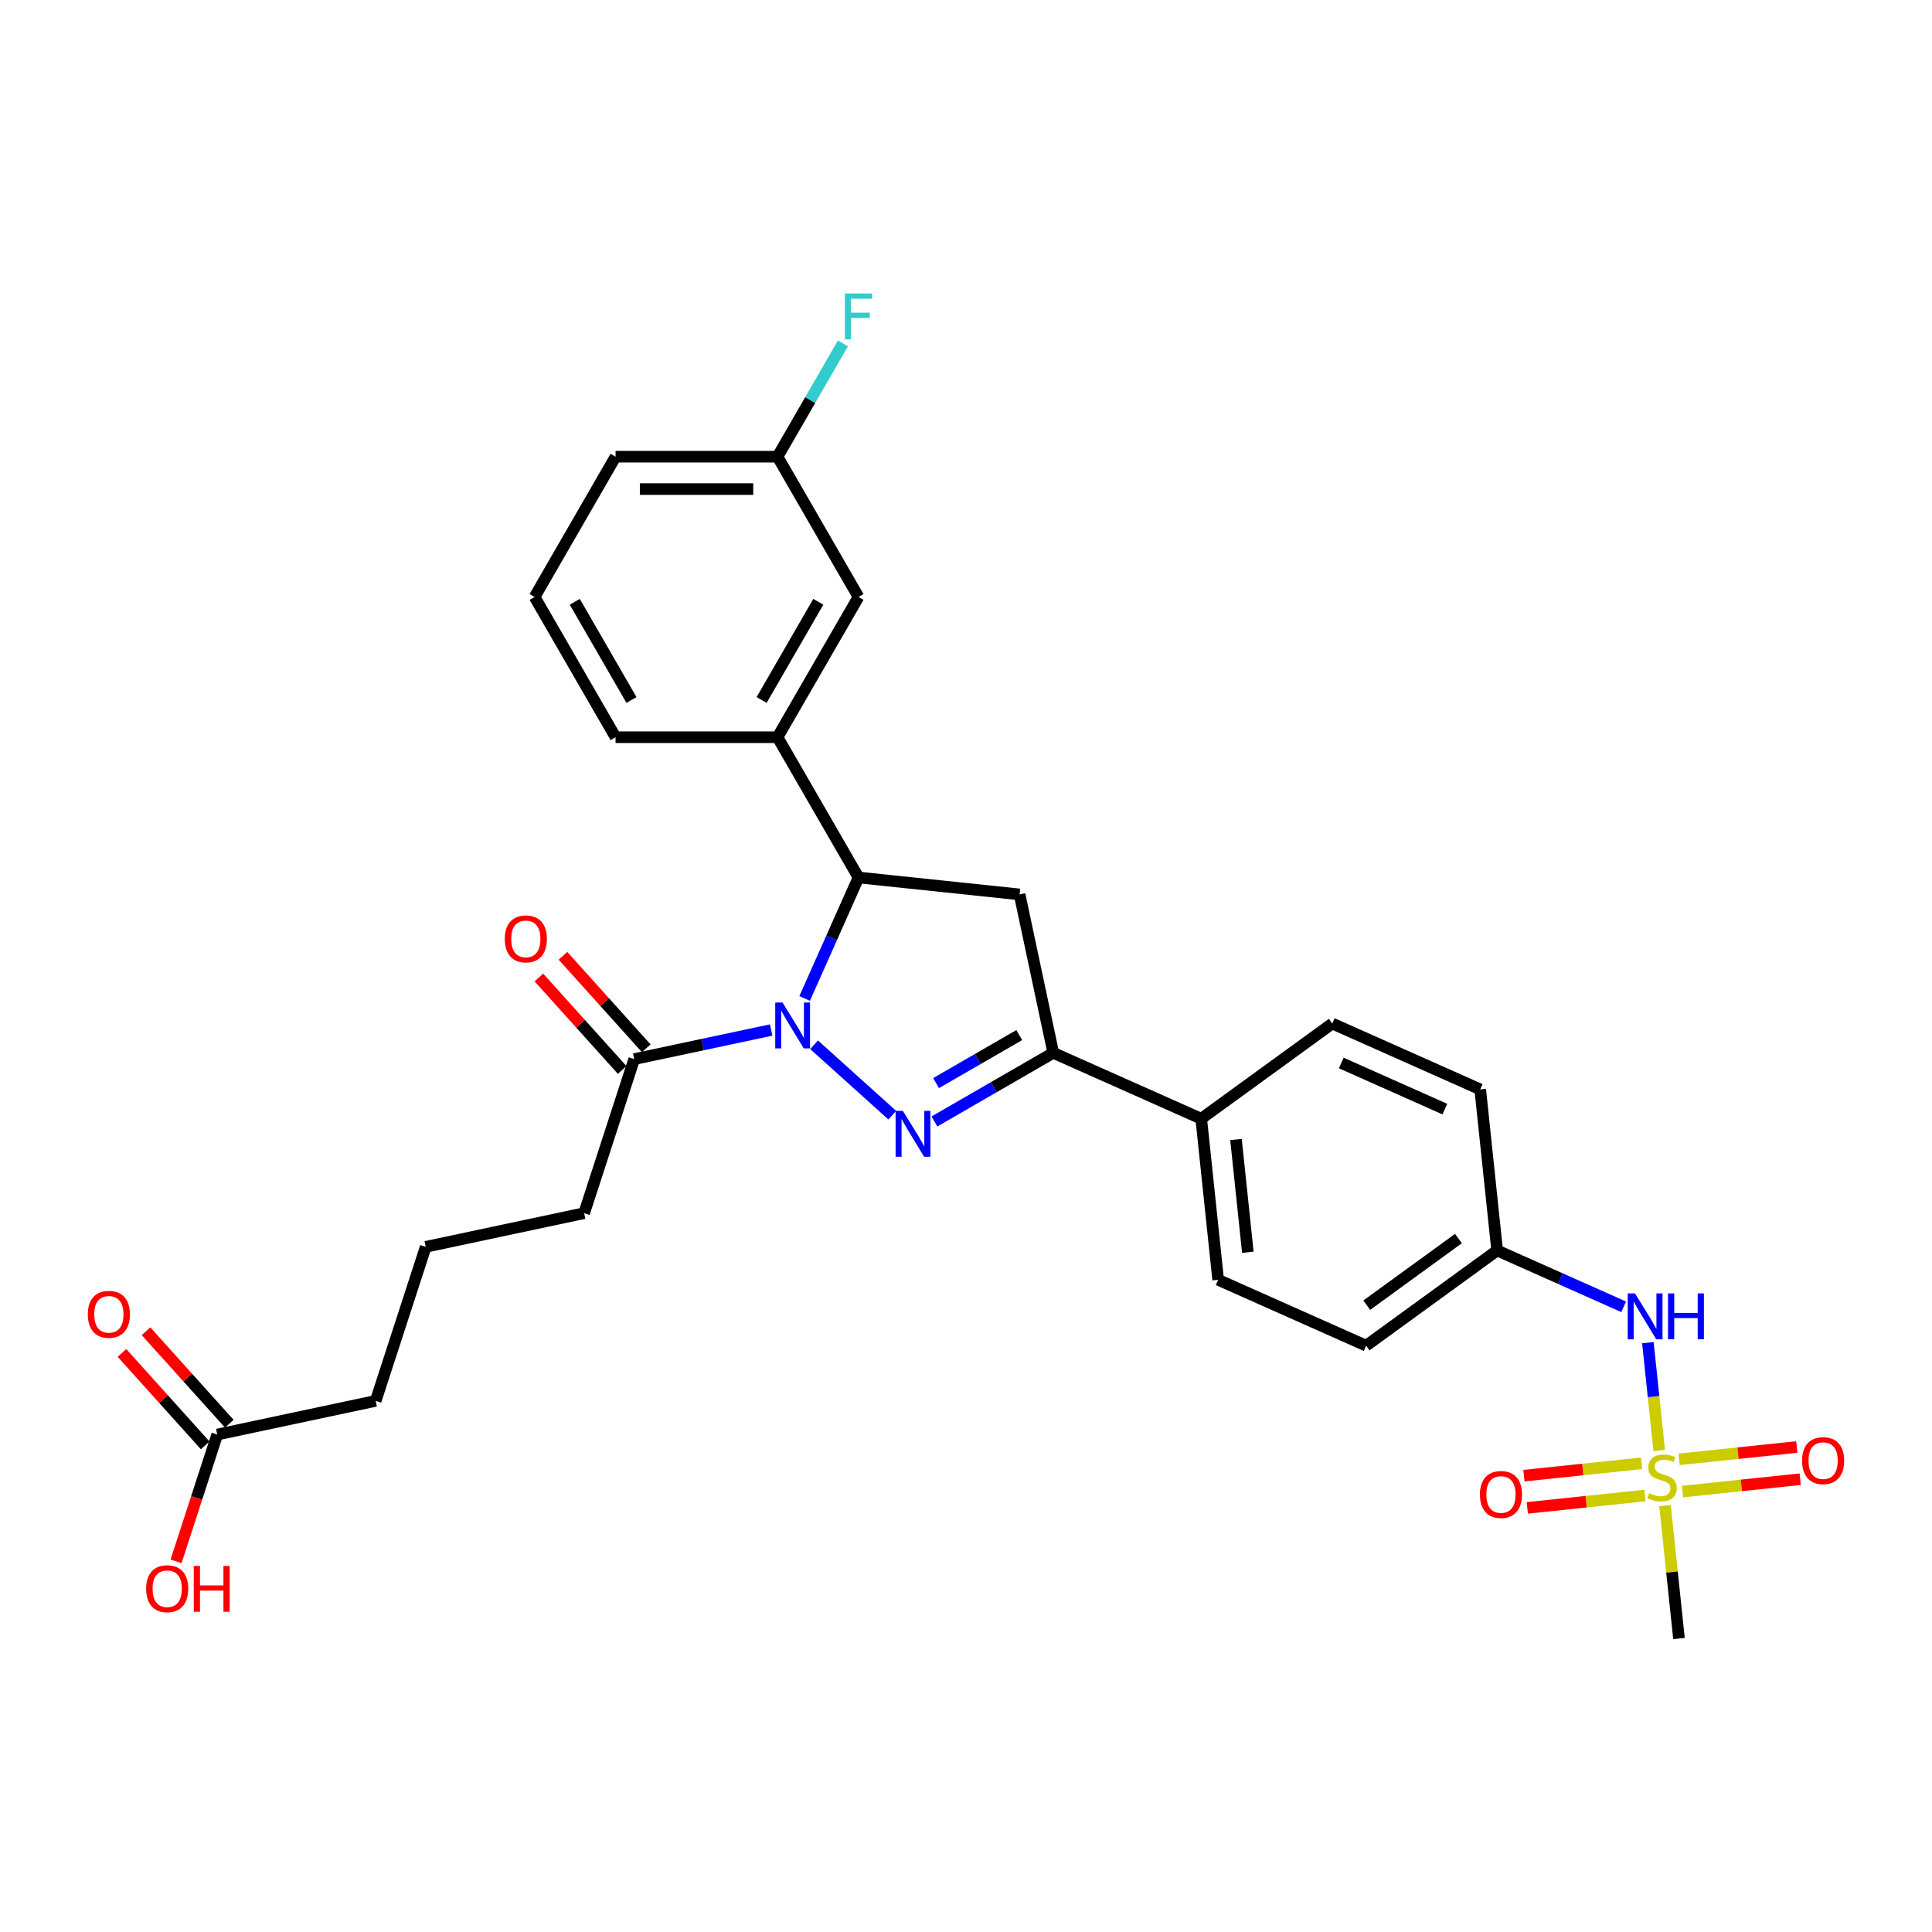 <?xml version='1.0' encoding='iso-8859-1'?>
<svg version='1.1' baseProfile='full'
              xmlns='http://www.w3.org/2000/svg'
                      xmlns:rdkit='http://www.rdkit.org/xml'
                      xmlns:xlink='http://www.w3.org/1999/xlink'
                  xml:space='preserve'
width='1000px' height='1000px' viewBox='0 0 1000 1000'>
<!-- END OF HEADER -->
<rect style='opacity:1.0;fill:#FFFFFF;stroke:none' width='1000' height='1000' x='0' y='0'> </rect>
<path class='bond-0' d='M 421.364,540.766 L 461.839,577.21' style='fill:none;fill-rule:evenodd;stroke:#0000FF;stroke-width:6px;stroke-linecap:butt;stroke-linejoin:miter;stroke-opacity:1' />
<path class='bond-2' d='M 416.483,516.806 L 430.423,485.496' style='fill:none;fill-rule:evenodd;stroke:#0000FF;stroke-width:6px;stroke-linecap:butt;stroke-linejoin:miter;stroke-opacity:1' />
<path class='bond-2' d='M 430.423,485.496 L 444.363,454.186' style='fill:none;fill-rule:evenodd;stroke:#000000;stroke-width:6px;stroke-linecap:butt;stroke-linejoin:miter;stroke-opacity:1' />
<path class='bond-5' d='M 399.165,533.131 L 363.714,540.667' style='fill:none;fill-rule:evenodd;stroke:#0000FF;stroke-width:6px;stroke-linecap:butt;stroke-linejoin:miter;stroke-opacity:1' />
<path class='bond-5' d='M 363.714,540.667 L 328.263,548.202' style='fill:none;fill-rule:evenodd;stroke:#000000;stroke-width:6px;stroke-linecap:butt;stroke-linejoin:miter;stroke-opacity:1' />
<path class='bond-3' d='M 483.665,580.459 L 514.416,562.705' style='fill:none;fill-rule:evenodd;stroke:#0000FF;stroke-width:6px;stroke-linecap:butt;stroke-linejoin:miter;stroke-opacity:1' />
<path class='bond-3' d='M 514.416,562.705 L 545.167,544.951' style='fill:none;fill-rule:evenodd;stroke:#000000;stroke-width:6px;stroke-linecap:butt;stroke-linejoin:miter;stroke-opacity:1' />
<path class='bond-3' d='M 484.507,560.613 L 506.033,548.185' style='fill:none;fill-rule:evenodd;stroke:#0000FF;stroke-width:6px;stroke-linecap:butt;stroke-linejoin:miter;stroke-opacity:1' />
<path class='bond-3' d='M 506.033,548.185 L 527.558,535.757' style='fill:none;fill-rule:evenodd;stroke:#000000;stroke-width:6px;stroke-linecap:butt;stroke-linejoin:miter;stroke-opacity:1' />
<path class='bond-1' d='M 858.808,750.785 L 855.875,722.872' style='fill:none;fill-rule:evenodd;stroke:#CCCC00;stroke-width:6px;stroke-linecap:butt;stroke-linejoin:miter;stroke-opacity:1' />
<path class='bond-1' d='M 855.875,722.872 L 852.941,694.96' style='fill:none;fill-rule:evenodd;stroke:#0000FF;stroke-width:6px;stroke-linecap:butt;stroke-linejoin:miter;stroke-opacity:1' />
<path class='bond-9' d='M 849.689,757.401 L 819.231,760.602' style='fill:none;fill-rule:evenodd;stroke:#CCCC00;stroke-width:6px;stroke-linecap:butt;stroke-linejoin:miter;stroke-opacity:1' />
<path class='bond-9' d='M 819.231,760.602 L 788.773,763.803' style='fill:none;fill-rule:evenodd;stroke:#FF0000;stroke-width:6px;stroke-linecap:butt;stroke-linejoin:miter;stroke-opacity:1' />
<path class='bond-9' d='M 851.441,774.076 L 820.983,777.277' style='fill:none;fill-rule:evenodd;stroke:#CCCC00;stroke-width:6px;stroke-linecap:butt;stroke-linejoin:miter;stroke-opacity:1' />
<path class='bond-9' d='M 820.983,777.277 L 790.525,780.478' style='fill:none;fill-rule:evenodd;stroke:#FF0000;stroke-width:6px;stroke-linecap:butt;stroke-linejoin:miter;stroke-opacity:1' />
<path class='bond-10' d='M 870.857,772.035 L 901.315,768.834' style='fill:none;fill-rule:evenodd;stroke:#CCCC00;stroke-width:6px;stroke-linecap:butt;stroke-linejoin:miter;stroke-opacity:1' />
<path class='bond-10' d='M 901.315,768.834 L 931.773,765.632' style='fill:none;fill-rule:evenodd;stroke:#FF0000;stroke-width:6px;stroke-linecap:butt;stroke-linejoin:miter;stroke-opacity:1' />
<path class='bond-10' d='M 869.105,755.36 L 899.563,752.159' style='fill:none;fill-rule:evenodd;stroke:#CCCC00;stroke-width:6px;stroke-linecap:butt;stroke-linejoin:miter;stroke-opacity:1' />
<path class='bond-10' d='M 899.563,752.159 L 930.021,748.957' style='fill:none;fill-rule:evenodd;stroke:#FF0000;stroke-width:6px;stroke-linecap:butt;stroke-linejoin:miter;stroke-opacity:1' />
<path class='bond-18' d='M 861.804,779.288 L 865.42,813.69' style='fill:none;fill-rule:evenodd;stroke:#CCCC00;stroke-width:6px;stroke-linecap:butt;stroke-linejoin:miter;stroke-opacity:1' />
<path class='bond-18' d='M 865.42,813.69 L 869.036,848.092' style='fill:none;fill-rule:evenodd;stroke:#000000;stroke-width:6px;stroke-linecap:butt;stroke-linejoin:miter;stroke-opacity:1' />
<path class='bond-4' d='M 444.363,454.186 L 527.737,462.949' style='fill:none;fill-rule:evenodd;stroke:#000000;stroke-width:6px;stroke-linecap:butt;stroke-linejoin:miter;stroke-opacity:1' />
<path class='bond-6' d='M 444.363,454.186 L 402.446,381.585' style='fill:none;fill-rule:evenodd;stroke:#000000;stroke-width:6px;stroke-linecap:butt;stroke-linejoin:miter;stroke-opacity:1' />
<path class='bond-8' d='M 545.167,544.951 L 621.753,579.049' style='fill:none;fill-rule:evenodd;stroke:#000000;stroke-width:6px;stroke-linecap:butt;stroke-linejoin:miter;stroke-opacity:1' />
<path class='bond-30' d='M 545.167,544.951 L 527.737,462.949' style='fill:none;fill-rule:evenodd;stroke:#000000;stroke-width:6px;stroke-linecap:butt;stroke-linejoin:miter;stroke-opacity:1' />
<path class='bond-13' d='M 334.493,542.593 L 312.943,518.658' style='fill:none;fill-rule:evenodd;stroke:#000000;stroke-width:6px;stroke-linecap:butt;stroke-linejoin:miter;stroke-opacity:1' />
<path class='bond-13' d='M 312.943,518.658 L 291.392,494.724' style='fill:none;fill-rule:evenodd;stroke:#FF0000;stroke-width:6px;stroke-linecap:butt;stroke-linejoin:miter;stroke-opacity:1' />
<path class='bond-13' d='M 322.033,553.812 L 300.483,529.877' style='fill:none;fill-rule:evenodd;stroke:#000000;stroke-width:6px;stroke-linecap:butt;stroke-linejoin:miter;stroke-opacity:1' />
<path class='bond-13' d='M 300.483,529.877 L 278.932,505.943' style='fill:none;fill-rule:evenodd;stroke:#FF0000;stroke-width:6px;stroke-linecap:butt;stroke-linejoin:miter;stroke-opacity:1' />
<path class='bond-24' d='M 328.263,548.202 L 302.357,627.932' style='fill:none;fill-rule:evenodd;stroke:#000000;stroke-width:6px;stroke-linecap:butt;stroke-linejoin:miter;stroke-opacity:1' />
<path class='bond-12' d='M 402.446,381.585 L 444.363,308.983' style='fill:none;fill-rule:evenodd;stroke:#000000;stroke-width:6px;stroke-linecap:butt;stroke-linejoin:miter;stroke-opacity:1' />
<path class='bond-12' d='M 394.213,362.311 L 423.555,311.49' style='fill:none;fill-rule:evenodd;stroke:#000000;stroke-width:6px;stroke-linecap:butt;stroke-linejoin:miter;stroke-opacity:1' />
<path class='bond-25' d='M 402.446,381.585 L 318.613,381.585' style='fill:none;fill-rule:evenodd;stroke:#000000;stroke-width:6px;stroke-linecap:butt;stroke-linejoin:miter;stroke-opacity:1' />
<path class='bond-7' d='M 840.41,676.402 L 807.667,661.824' style='fill:none;fill-rule:evenodd;stroke:#0000FF;stroke-width:6px;stroke-linecap:butt;stroke-linejoin:miter;stroke-opacity:1' />
<path class='bond-7' d='M 807.667,661.824 L 774.924,647.245' style='fill:none;fill-rule:evenodd;stroke:#000000;stroke-width:6px;stroke-linecap:butt;stroke-linejoin:miter;stroke-opacity:1' />
<path class='bond-15' d='M 621.753,579.049 L 630.516,662.423' style='fill:none;fill-rule:evenodd;stroke:#000000;stroke-width:6px;stroke-linecap:butt;stroke-linejoin:miter;stroke-opacity:1' />
<path class='bond-15' d='M 639.742,589.803 L 645.876,648.165' style='fill:none;fill-rule:evenodd;stroke:#000000;stroke-width:6px;stroke-linecap:butt;stroke-linejoin:miter;stroke-opacity:1' />
<path class='bond-16' d='M 621.753,579.049 L 689.576,529.773' style='fill:none;fill-rule:evenodd;stroke:#000000;stroke-width:6px;stroke-linecap:butt;stroke-linejoin:miter;stroke-opacity:1' />
<path class='bond-11' d='M 112.448,742.523 L 194.45,725.093' style='fill:none;fill-rule:evenodd;stroke:#000000;stroke-width:6px;stroke-linecap:butt;stroke-linejoin:miter;stroke-opacity:1' />
<path class='bond-14' d='M 118.678,736.913 L 97.128,712.979' style='fill:none;fill-rule:evenodd;stroke:#000000;stroke-width:6px;stroke-linecap:butt;stroke-linejoin:miter;stroke-opacity:1' />
<path class='bond-14' d='M 97.128,712.979 L 75.577,689.044' style='fill:none;fill-rule:evenodd;stroke:#FF0000;stroke-width:6px;stroke-linecap:butt;stroke-linejoin:miter;stroke-opacity:1' />
<path class='bond-14' d='M 106.218,748.132 L 84.668,724.198' style='fill:none;fill-rule:evenodd;stroke:#000000;stroke-width:6px;stroke-linecap:butt;stroke-linejoin:miter;stroke-opacity:1' />
<path class='bond-14' d='M 84.668,724.198 L 63.117,700.263' style='fill:none;fill-rule:evenodd;stroke:#FF0000;stroke-width:6px;stroke-linecap:butt;stroke-linejoin:miter;stroke-opacity:1' />
<path class='bond-20' d='M 112.448,742.523 L 101.786,775.338' style='fill:none;fill-rule:evenodd;stroke:#000000;stroke-width:6px;stroke-linecap:butt;stroke-linejoin:miter;stroke-opacity:1' />
<path class='bond-20' d='M 101.786,775.338 L 91.124,808.152' style='fill:none;fill-rule:evenodd;stroke:#FF0000;stroke-width:6px;stroke-linecap:butt;stroke-linejoin:miter;stroke-opacity:1' />
<path class='bond-19' d='M 444.363,308.983 L 402.446,236.381' style='fill:none;fill-rule:evenodd;stroke:#000000;stroke-width:6px;stroke-linecap:butt;stroke-linejoin:miter;stroke-opacity:1' />
<path class='bond-21' d='M 630.516,662.423 L 707.102,696.521' style='fill:none;fill-rule:evenodd;stroke:#000000;stroke-width:6px;stroke-linecap:butt;stroke-linejoin:miter;stroke-opacity:1' />
<path class='bond-22' d='M 689.576,529.773 L 766.161,563.871' style='fill:none;fill-rule:evenodd;stroke:#000000;stroke-width:6px;stroke-linecap:butt;stroke-linejoin:miter;stroke-opacity:1' />
<path class='bond-22' d='M 694.244,550.205 L 747.854,574.074' style='fill:none;fill-rule:evenodd;stroke:#000000;stroke-width:6px;stroke-linecap:butt;stroke-linejoin:miter;stroke-opacity:1' />
<path class='bond-17' d='M 774.924,647.245 L 766.161,563.871' style='fill:none;fill-rule:evenodd;stroke:#000000;stroke-width:6px;stroke-linecap:butt;stroke-linejoin:miter;stroke-opacity:1' />
<path class='bond-32' d='M 774.924,647.245 L 707.102,696.521' style='fill:none;fill-rule:evenodd;stroke:#000000;stroke-width:6px;stroke-linecap:butt;stroke-linejoin:miter;stroke-opacity:1' />
<path class='bond-32' d='M 754.896,641.072 L 707.42,675.566' style='fill:none;fill-rule:evenodd;stroke:#000000;stroke-width:6px;stroke-linecap:butt;stroke-linejoin:miter;stroke-opacity:1' />
<path class='bond-23' d='M 402.446,236.381 L 419.373,207.063' style='fill:none;fill-rule:evenodd;stroke:#000000;stroke-width:6px;stroke-linecap:butt;stroke-linejoin:miter;stroke-opacity:1' />
<path class='bond-23' d='M 419.373,207.063 L 436.299,177.746' style='fill:none;fill-rule:evenodd;stroke:#33CCCC;stroke-width:6px;stroke-linecap:butt;stroke-linejoin:miter;stroke-opacity:1' />
<path class='bond-31' d='M 402.446,236.381 L 318.613,236.381' style='fill:none;fill-rule:evenodd;stroke:#000000;stroke-width:6px;stroke-linecap:butt;stroke-linejoin:miter;stroke-opacity:1' />
<path class='bond-31' d='M 389.871,253.147 L 331.188,253.147' style='fill:none;fill-rule:evenodd;stroke:#000000;stroke-width:6px;stroke-linecap:butt;stroke-linejoin:miter;stroke-opacity:1' />
<path class='bond-26' d='M 302.357,627.932 L 220.356,645.362' style='fill:none;fill-rule:evenodd;stroke:#000000;stroke-width:6px;stroke-linecap:butt;stroke-linejoin:miter;stroke-opacity:1' />
<path class='bond-28' d='M 318.613,381.585 L 276.696,308.983' style='fill:none;fill-rule:evenodd;stroke:#000000;stroke-width:6px;stroke-linecap:butt;stroke-linejoin:miter;stroke-opacity:1' />
<path class='bond-28' d='M 326.846,362.311 L 297.504,311.49' style='fill:none;fill-rule:evenodd;stroke:#000000;stroke-width:6px;stroke-linecap:butt;stroke-linejoin:miter;stroke-opacity:1' />
<path class='bond-27' d='M 220.356,645.362 L 194.45,725.093' style='fill:none;fill-rule:evenodd;stroke:#000000;stroke-width:6px;stroke-linecap:butt;stroke-linejoin:miter;stroke-opacity:1' />
<path class='bond-29' d='M 276.696,308.983 L 318.613,236.381' style='fill:none;fill-rule:evenodd;stroke:#000000;stroke-width:6px;stroke-linecap:butt;stroke-linejoin:miter;stroke-opacity:1' />
<path  class='atom-0' d='M 405.017 518.901
L 412.797 531.476
Q 413.568 532.717, 414.809 534.964
Q 416.049 537.211, 416.116 537.345
L 416.116 518.901
L 419.269 518.901
L 419.269 542.643
L 416.016 542.643
L 407.666 528.894
Q 406.694 527.285, 405.654 525.44
Q 404.648 523.596, 404.346 523.026
L 404.346 542.643
L 401.261 542.643
L 401.261 518.901
L 405.017 518.901
' fill='#0000FF'/>
<path  class='atom-1' d='M 467.317 574.997
L 475.097 587.572
Q 475.868 588.813, 477.109 591.059
Q 478.35 593.306, 478.417 593.44
L 478.417 574.997
L 481.569 574.997
L 481.569 598.739
L 478.316 598.739
L 469.966 584.99
Q 468.994 583.38, 467.954 581.536
Q 466.948 579.692, 466.647 579.121
L 466.647 598.739
L 463.562 598.739
L 463.562 574.997
L 467.317 574.997
' fill='#0000FF'/>
<path  class='atom-2' d='M 853.566 772.866
Q 853.834 772.967, 854.941 773.436
Q 856.048 773.906, 857.255 774.208
Q 858.496 774.476, 859.703 774.476
Q 861.95 774.476, 863.257 773.403
Q 864.565 772.296, 864.565 770.385
Q 864.565 769.077, 863.894 768.272
Q 863.257 767.467, 862.251 767.032
Q 861.245 766.596, 859.569 766.093
Q 857.456 765.455, 856.182 764.852
Q 854.941 764.248, 854.036 762.974
Q 853.164 761.7, 853.164 759.554
Q 853.164 756.569, 855.176 754.725
Q 857.221 752.88, 861.245 752.88
Q 863.995 752.88, 867.114 754.188
L 866.342 756.77
Q 863.492 755.597, 861.346 755.597
Q 859.032 755.597, 857.758 756.569
Q 856.484 757.508, 856.517 759.151
Q 856.517 760.425, 857.154 761.197
Q 857.825 761.968, 858.764 762.404
Q 859.736 762.84, 861.346 763.343
Q 863.492 764.014, 864.766 764.684
Q 866.041 765.355, 866.946 766.73
Q 867.885 768.071, 867.885 770.385
Q 867.885 773.671, 865.672 775.448
Q 863.492 777.192, 859.837 777.192
Q 857.724 777.192, 856.115 776.723
Q 854.539 776.287, 852.661 775.516
L 853.566 772.866
' fill='#CCCC00'/>
<path  class='atom-8' d='M 846.262 669.473
L 854.042 682.048
Q 854.813 683.288, 856.054 685.535
Q 857.294 687.782, 857.361 687.916
L 857.361 669.473
L 860.514 669.473
L 860.514 693.214
L 857.261 693.214
L 848.911 679.466
Q 847.939 677.856, 846.899 676.012
Q 845.893 674.167, 845.591 673.597
L 845.591 693.214
L 842.506 693.214
L 842.506 669.473
L 846.262 669.473
' fill='#0000FF'/>
<path  class='atom-8' d='M 863.364 669.473
L 866.583 669.473
L 866.583 679.566
L 878.722 679.566
L 878.722 669.473
L 881.941 669.473
L 881.941 693.214
L 878.722 693.214
L 878.722 682.249
L 866.583 682.249
L 866.583 693.214
L 863.364 693.214
L 863.364 669.473
' fill='#0000FF'/>
<path  class='atom-10' d='M 766 773.548
Q 766 767.847, 768.817 764.661
Q 771.634 761.476, 776.899 761.476
Q 782.163 761.476, 784.98 764.661
Q 787.797 767.847, 787.797 773.548
Q 787.797 779.316, 784.947 782.602
Q 782.096 785.855, 776.899 785.855
Q 771.667 785.855, 768.817 782.602
Q 766 779.349, 766 773.548
M 776.899 783.172
Q 780.52 783.172, 782.465 780.757
Q 784.444 778.31, 784.444 773.548
Q 784.444 768.887, 782.465 766.539
Q 780.52 764.158, 776.899 764.158
Q 773.277 764.158, 771.299 766.506
Q 769.354 768.853, 769.354 773.548
Q 769.354 778.343, 771.299 780.757
Q 773.277 783.172, 776.899 783.172
' fill='#FF0000'/>
<path  class='atom-11' d='M 932.749 756.022
Q 932.749 750.321, 935.566 747.135
Q 938.382 743.95, 943.647 743.95
Q 948.912 743.95, 951.729 747.135
Q 954.545 750.321, 954.545 756.022
Q 954.545 761.79, 951.695 765.076
Q 948.845 768.329, 943.647 768.329
Q 938.416 768.329, 935.566 765.076
Q 932.749 761.823, 932.749 756.022
M 943.647 765.646
Q 947.269 765.646, 949.214 763.232
Q 951.192 760.784, 951.192 756.022
Q 951.192 751.361, 949.214 749.013
Q 947.269 746.632, 943.647 746.632
Q 940.025 746.632, 938.047 748.98
Q 936.102 751.327, 936.102 756.022
Q 936.102 760.817, 938.047 763.232
Q 940.025 765.646, 943.647 765.646
' fill='#FF0000'/>
<path  class='atom-14' d='M 261.269 485.969
Q 261.269 480.268, 264.086 477.082
Q 266.903 473.897, 272.168 473.897
Q 277.433 473.897, 280.249 477.082
Q 283.066 480.268, 283.066 485.969
Q 283.066 491.737, 280.216 495.023
Q 277.366 498.276, 272.168 498.276
Q 266.937 498.276, 264.086 495.023
Q 261.269 491.77, 261.269 485.969
M 272.168 495.593
Q 275.789 495.593, 277.734 493.178
Q 279.713 490.731, 279.713 485.969
Q 279.713 481.308, 277.734 478.96
Q 275.789 476.579, 272.168 476.579
Q 268.546 476.579, 266.568 478.927
Q 264.623 481.274, 264.623 485.969
Q 264.623 490.764, 266.568 493.178
Q 268.546 495.593, 272.168 495.593
' fill='#FF0000'/>
<path  class='atom-15' d='M 45.455 680.289
Q 45.455 674.589, 48.271 671.403
Q 51.088 668.217, 56.353 668.217
Q 61.618 668.217, 64.434 671.403
Q 67.251 674.589, 67.251 680.289
Q 67.251 686.057, 64.401 689.343
Q 61.551 692.596, 56.353 692.596
Q 51.122 692.596, 48.271 689.343
Q 45.455 686.091, 45.455 680.289
M 56.353 689.914
Q 59.974 689.914, 61.919 687.499
Q 63.898 685.051, 63.898 680.289
Q 63.898 675.628, 61.919 673.281
Q 59.974 670.9, 56.353 670.9
Q 52.731 670.9, 50.753 673.247
Q 48.808 675.595, 48.808 680.289
Q 48.808 685.085, 50.753 687.499
Q 52.731 689.914, 56.353 689.914
' fill='#FF0000'/>
<path  class='atom-21' d='M 75.644 822.32
Q 75.644 816.62, 78.461 813.434
Q 81.278 810.248, 86.543 810.248
Q 91.807 810.248, 94.624 813.434
Q 97.441 816.62, 97.441 822.32
Q 97.441 828.088, 94.591 831.374
Q 91.74 834.627, 86.543 834.627
Q 81.311 834.627, 78.461 831.374
Q 75.644 828.121, 75.644 822.32
M 86.543 831.944
Q 90.164 831.944, 92.109 829.53
Q 94.088 827.082, 94.088 822.32
Q 94.088 817.659, 92.109 815.312
Q 90.164 812.931, 86.543 812.931
Q 82.921 812.931, 80.942 815.278
Q 78.998 817.626, 78.998 822.32
Q 78.998 827.115, 80.942 829.53
Q 82.921 831.944, 86.543 831.944
' fill='#FF0000'/>
<path  class='atom-21' d='M 100.291 810.516
L 103.51 810.516
L 103.51 820.61
L 115.649 820.61
L 115.649 810.516
L 118.869 810.516
L 118.869 834.258
L 115.649 834.258
L 115.649 823.293
L 103.51 823.293
L 103.51 834.258
L 100.291 834.258
L 100.291 810.516
' fill='#FF0000'/>
<path  class='atom-24' d='M 437.304 151.908
L 451.422 151.908
L 451.422 154.624
L 440.49 154.624
L 440.49 161.834
L 450.215 161.834
L 450.215 164.584
L 440.49 164.584
L 440.49 175.65
L 437.304 175.65
L 437.304 151.908
' fill='#33CCCC'/>
</svg>
